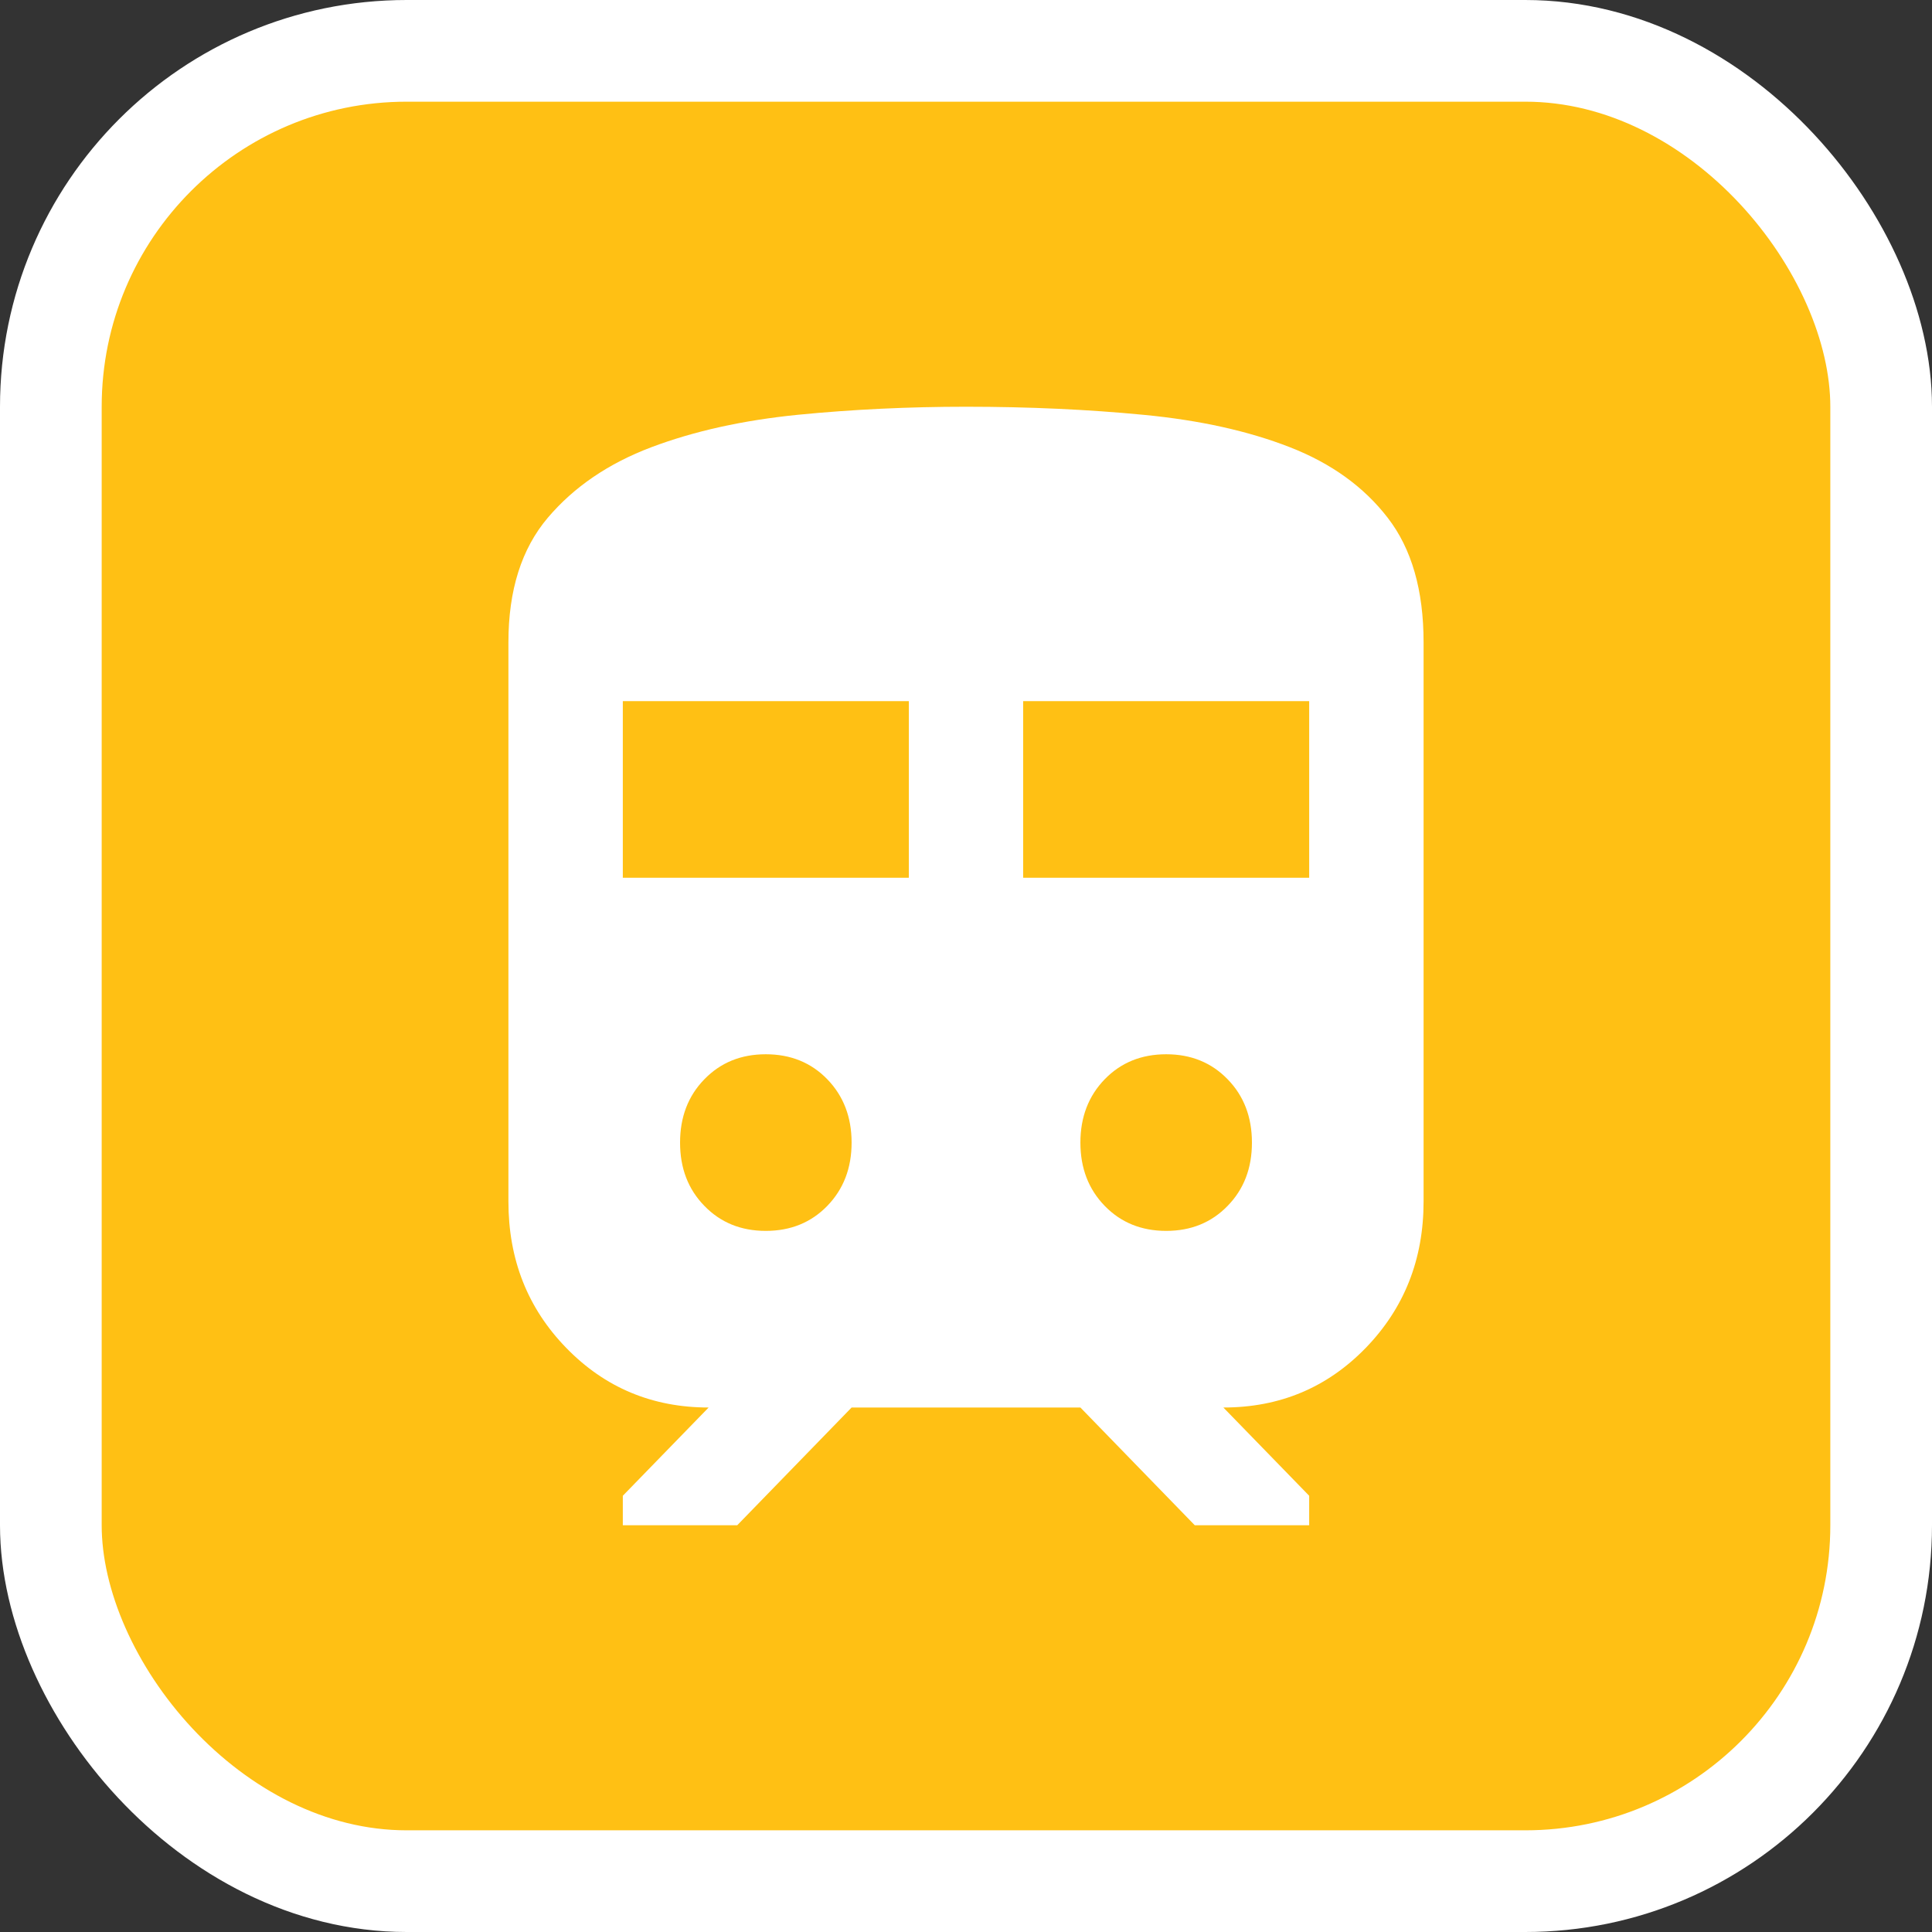 ﻿<svg width="19" height="19" viewBox="0 0 19 19" fill="none" xmlns="http://www.w3.org/2000/svg">
<rect x="0" y="0" width="19" height="19" fill="#333333" stroke="none"/>
<rect x="0.5" y="0.5" width="18" height="18" rx="3.5" fill="#FFC014" stroke="white"/>
<path d="M5 11.816V6.316C5 5.804 5.129 5.397 5.387 5.092C5.645 4.788 5.985 4.557 6.406 4.398C6.828 4.239 7.308 4.133 7.848 4.079C8.388 4.026 8.938 4 9.5 4C10.119 4 10.702 4.027 11.251 4.08C11.8 4.133 12.278 4.239 12.685 4.398C13.093 4.557 13.414 4.789 13.648 5.093C13.883 5.397 14 5.805 14 6.316V11.816C14 12.385 13.81 12.865 13.431 13.256C13.051 13.647 12.585 13.842 12.031 13.842L12.875 14.71V15H11.75L10.625 13.842H8.375L7.25 15H6.125V14.71L6.969 13.842C6.416 13.842 5.949 13.647 5.569 13.256C5.189 12.866 5 12.386 5 11.816ZM6.125 8.632H8.938V6.895H6.125V8.632ZM10.062 8.632H12.875V6.895H10.062V8.632ZM7.531 12.105C7.775 12.105 7.977 12.023 8.136 11.859C8.295 11.695 8.375 11.488 8.375 11.237C8.375 10.986 8.295 10.778 8.136 10.614C7.977 10.45 7.775 10.368 7.531 10.368C7.287 10.368 7.086 10.45 6.927 10.614C6.767 10.778 6.688 10.986 6.688 11.237C6.688 11.488 6.767 11.695 6.927 11.859C7.086 12.023 7.287 12.105 7.531 12.105ZM11.469 12.105C11.713 12.105 11.914 12.023 12.073 11.859C12.233 11.695 12.312 11.488 12.312 11.237C12.312 10.986 12.233 10.778 12.073 10.614C11.914 10.45 11.713 10.368 11.469 10.368C11.225 10.368 11.023 10.45 10.864 10.614C10.705 10.778 10.625 10.986 10.625 11.237C10.625 11.488 10.705 11.695 10.864 11.859C11.023 12.023 11.225 12.105 11.469 12.105Z" fill="white"/>
</svg>
